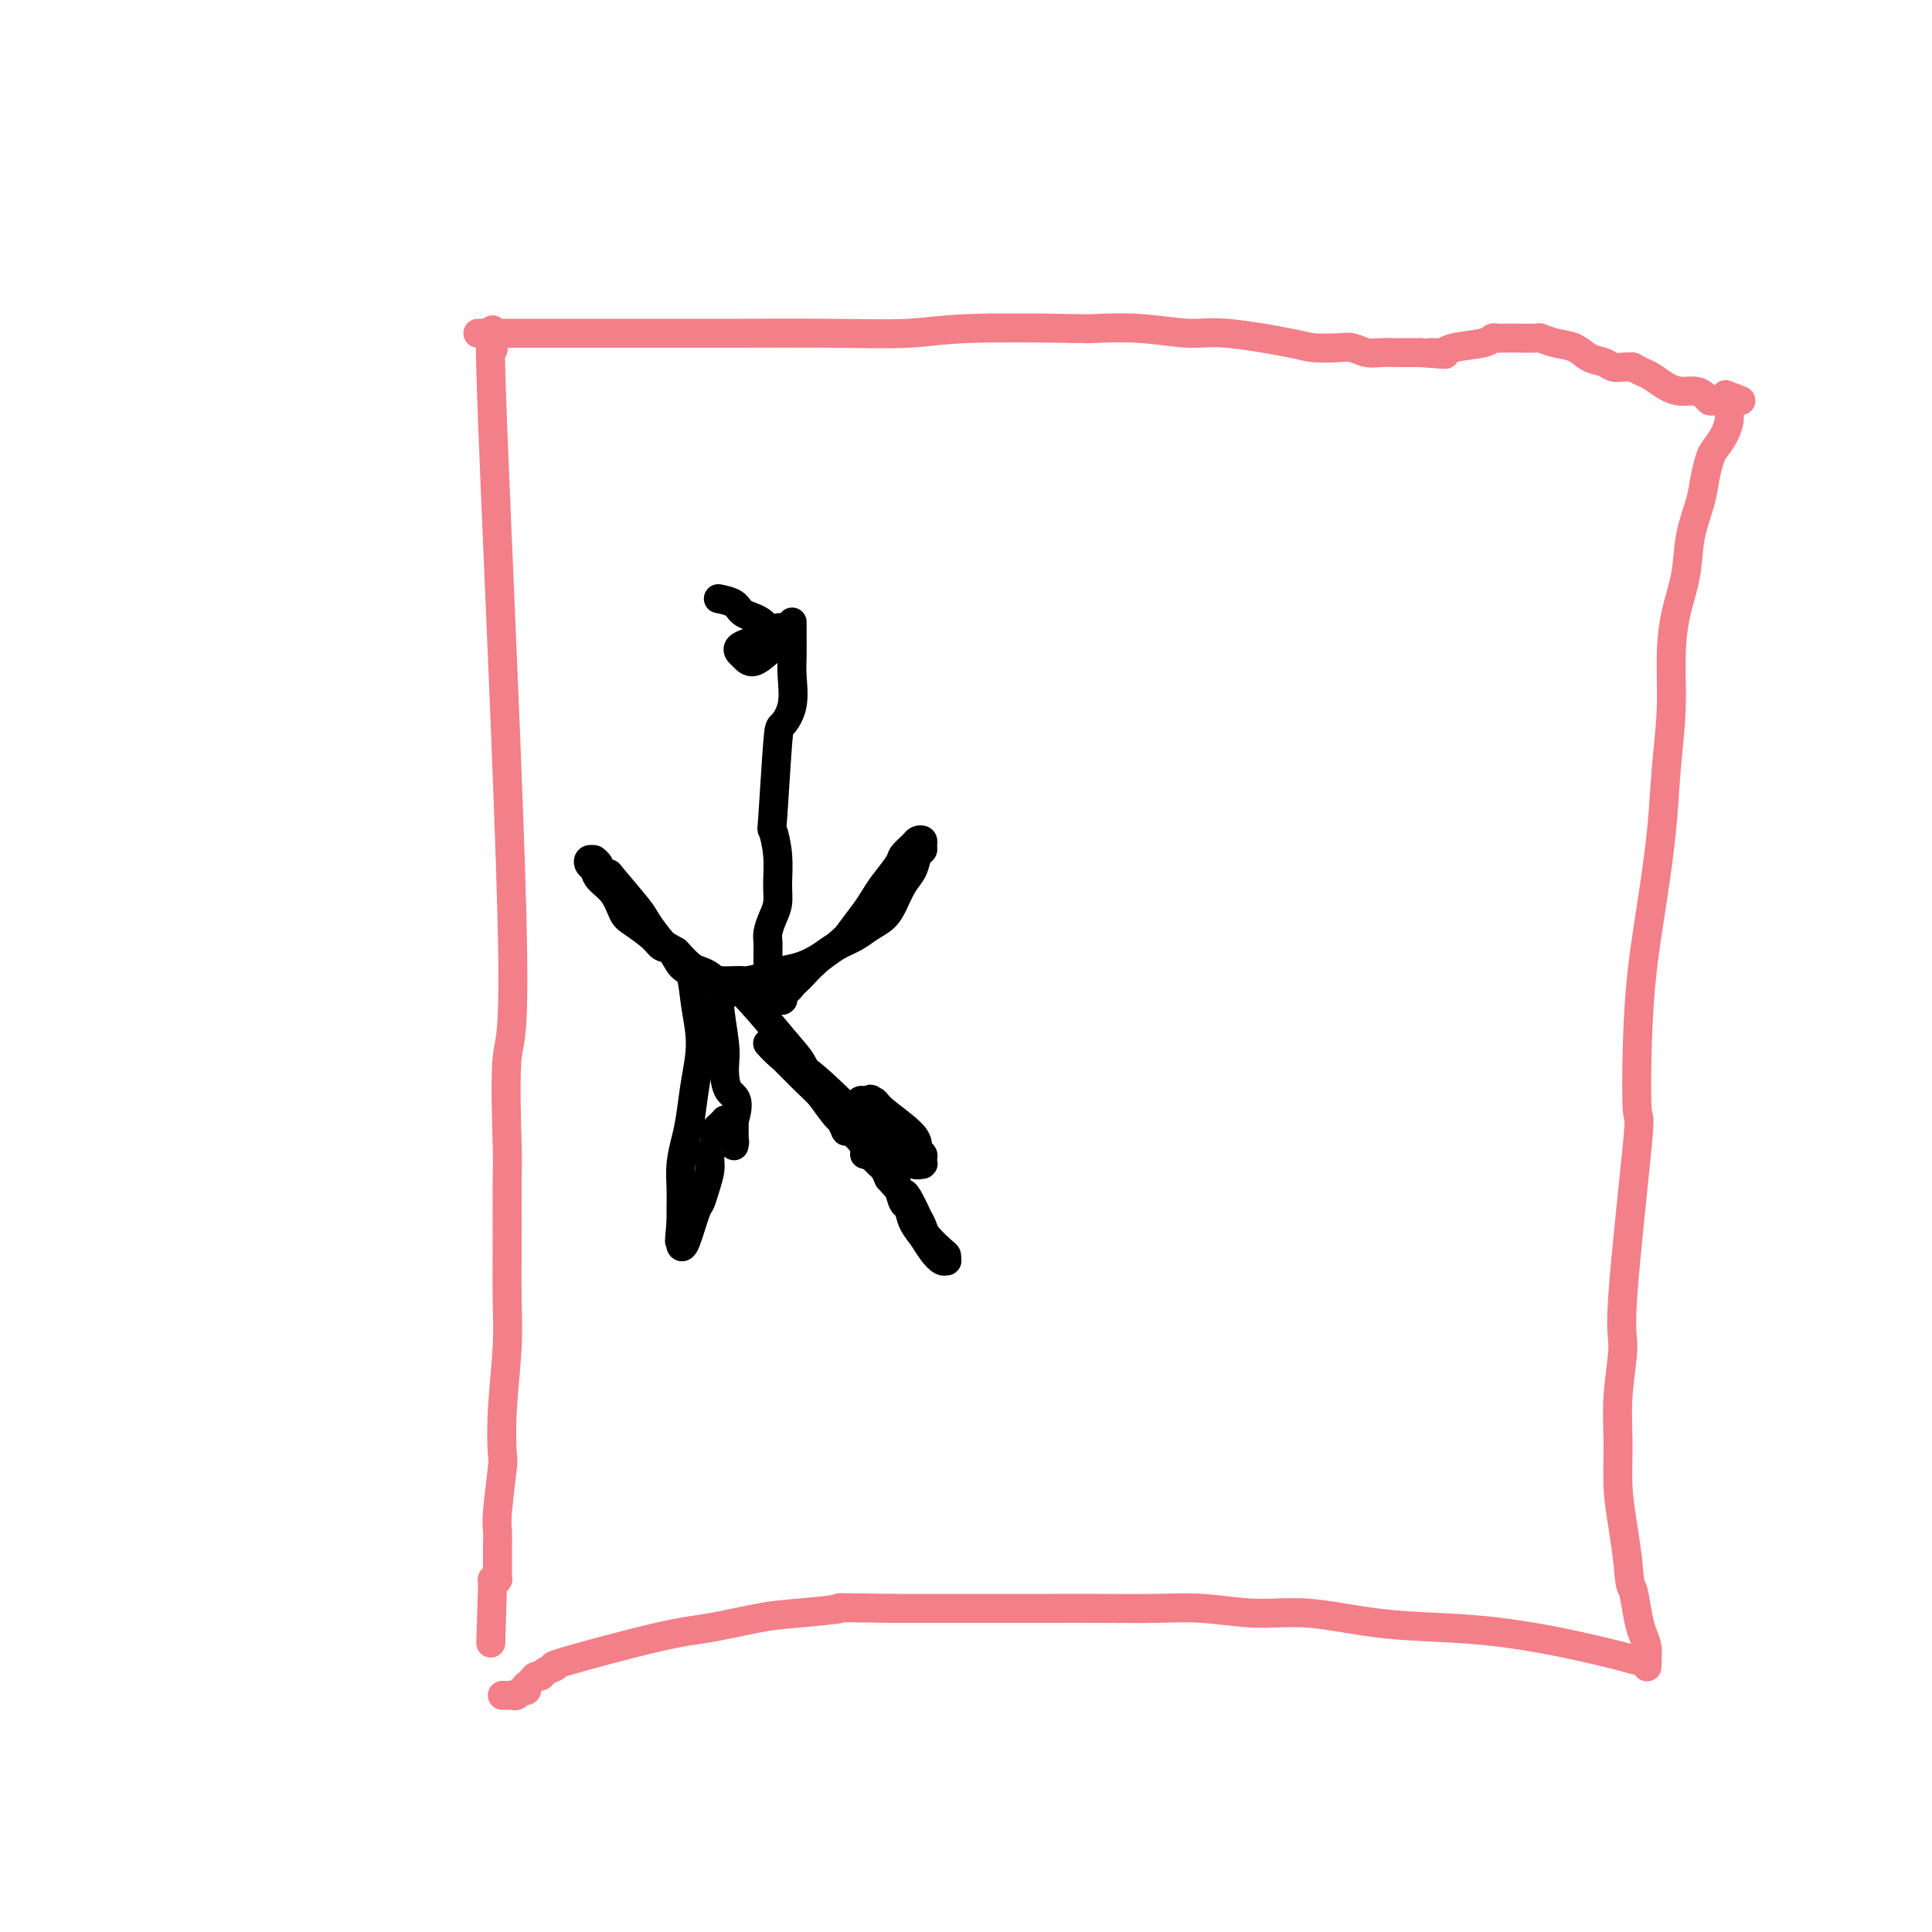 <svg viewBox='0 0 400 400' version='1.1' xmlns='http://www.w3.org/2000/svg' xmlns:xlink='http://www.w3.org/1999/xlink'><g fill='none' stroke='#F37F89' stroke-width='6' stroke-linecap='round' stroke-linejoin='round'><path d='M102,69c-0.035,-0.630 -0.069,-1.260 0,0c0.069,1.260 0.243,4.412 0,3c-0.243,-1.412 -0.902,-7.386 0,16c0.902,23.386 3.366,76.133 4,102c0.634,25.867 -0.562,24.853 -1,29c-0.438,4.147 -0.116,13.456 0,18c0.116,4.544 0.027,4.322 0,7c-0.027,2.678 0.006,8.256 0,13c-0.006,4.744 -0.053,8.654 0,12c0.053,3.346 0.207,6.128 0,10c-0.207,3.872 -0.773,8.832 -1,13c-0.227,4.168 -0.113,7.542 0,9c0.113,1.458 0.227,0.999 0,3c-0.227,2.001 -0.793,6.461 -1,9c-0.207,2.539 -0.055,3.157 0,4c0.055,0.843 0.015,1.910 0,3c-0.015,1.090 -0.003,2.201 0,3c0.003,0.799 -0.003,1.286 0,2c0.003,0.714 0.015,1.655 0,2c-0.015,0.345 -0.056,0.092 0,0c0.056,-0.092 0.211,-0.025 0,0c-0.211,0.025 -0.788,0.007 -1,0c-0.212,-0.007 -0.061,-0.002 0,0c0.061,0.002 0.030,0.001 0,0'/><path d='M102,327c-0.667,22.833 -0.333,11.417 0,0'/><path d='M99,69c0.000,-0.000 0.000,-0.000 0,0c-0.000,0.000 -0.001,0.000 0,0c0.001,-0.000 0.002,-0.000 0,0c-0.002,0.000 -0.009,0.000 0,0c0.009,-0.000 0.033,-0.000 0,0c-0.033,0.000 -0.121,0.000 0,0c0.121,-0.000 0.453,-0.000 2,0c1.547,0.000 4.309,0.000 6,0c1.691,-0.000 2.311,-0.000 4,0c1.689,0.000 4.448,0.001 11,0c6.552,-0.001 16.899,-0.004 22,0c5.101,0.004 4.958,0.015 9,0c4.042,-0.015 12.271,-0.056 19,0c6.729,0.056 11.958,0.210 16,0c4.042,-0.210 6.898,-0.784 13,-1c6.102,-0.216 15.449,-0.074 20,0c4.551,0.074 4.304,0.079 6,0c1.696,-0.079 5.333,-0.242 9,0c3.667,0.242 7.363,0.888 10,1c2.637,0.112 4.214,-0.311 8,0c3.786,0.311 9.780,1.355 13,2c3.220,0.645 3.667,0.891 5,1c1.333,0.109 3.553,0.082 5,0c1.447,-0.082 2.120,-0.218 3,0c0.880,0.218 1.965,0.790 3,1c1.035,0.210 2.020,0.056 3,0c0.980,-0.056 1.956,-0.015 3,0c1.044,0.015 2.155,0.004 3,0c0.845,-0.004 1.422,-0.002 2,0'/><path d='M294,73c9.329,0.760 3.652,0.162 2,0c-1.652,-0.162 0.722,0.114 2,0c1.278,-0.114 1.459,-0.619 3,-1c1.541,-0.381 4.441,-0.638 6,-1c1.559,-0.362 1.777,-0.829 2,-1c0.223,-0.171 0.450,-0.047 1,0c0.550,0.047 1.423,0.016 2,0c0.577,-0.016 0.857,-0.016 2,0c1.143,0.016 3.148,0.050 4,0c0.852,-0.050 0.549,-0.182 1,0c0.451,0.182 1.654,0.680 3,1c1.346,0.320 2.836,0.464 4,1c1.164,0.536 2.004,1.464 3,2c0.996,0.536 2.148,0.680 3,1c0.852,0.320 1.404,0.817 2,1c0.596,0.183 1.238,0.052 2,0c0.762,-0.052 1.645,-0.026 2,0c0.355,0.026 0.181,0.052 0,0c-0.181,-0.052 -0.369,-0.182 0,0c0.369,0.182 1.296,0.675 2,1c0.704,0.325 1.186,0.482 2,1c0.814,0.518 1.958,1.396 3,2c1.042,0.604 1.980,0.932 3,1c1.020,0.068 2.123,-0.124 3,0c0.877,0.124 1.527,0.566 2,1c0.473,0.434 0.768,0.862 1,1c0.232,0.138 0.403,-0.015 1,0c0.597,0.015 1.622,0.196 2,0c0.378,-0.196 0.108,-0.770 0,-1c-0.108,-0.230 -0.054,-0.115 0,0'/><path d='M357,82c6.260,1.866 2.410,0.530 1,0c-1.410,-0.530 -0.380,-0.252 0,0c0.380,0.252 0.109,0.480 0,1c-0.109,0.520 -0.057,1.331 0,2c0.057,0.669 0.117,1.196 0,2c-0.117,0.804 -0.411,1.885 -1,3c-0.589,1.115 -1.471,2.262 -2,3c-0.529,0.738 -0.704,1.065 -1,2c-0.296,0.935 -0.713,2.477 -1,4c-0.287,1.523 -0.445,3.029 -1,5c-0.555,1.971 -1.507,4.409 -2,7c-0.493,2.591 -0.528,5.335 -1,8c-0.472,2.665 -1.383,5.251 -2,8c-0.617,2.749 -0.942,5.660 -1,9c-0.058,3.340 0.150,7.107 0,11c-0.150,3.893 -0.656,7.911 -1,12c-0.344,4.089 -0.524,8.248 -1,13c-0.476,4.752 -1.249,10.097 -2,15c-0.751,4.903 -1.481,9.366 -2,14c-0.519,4.634 -0.828,9.441 -1,15c-0.172,5.559 -0.208,11.869 0,14c0.208,2.131 0.658,0.082 0,7c-0.658,6.918 -2.426,22.802 -3,31c-0.574,8.198 0.045,8.711 0,11c-0.045,2.289 -0.755,6.354 -1,10c-0.245,3.646 -0.024,6.874 0,10c0.024,3.126 -0.147,6.149 0,9c0.147,2.851 0.614,5.529 1,8c0.386,2.471 0.693,4.736 1,7'/><path d='M337,323c0.487,6.371 0.705,5.297 1,6c0.295,0.703 0.668,3.183 1,5c0.332,1.817 0.625,2.970 1,4c0.375,1.030 0.833,1.936 1,3c0.167,1.064 0.045,2.285 0,3c-0.045,0.715 -0.012,0.924 0,1c0.012,0.076 0.003,0.020 0,0c-0.003,-0.020 -0.001,-0.004 0,0c0.001,0.004 0.000,-0.003 0,0c-0.000,0.003 -0.000,0.016 0,0c0.000,-0.016 0.001,-0.060 0,0c-0.001,0.060 -0.005,0.224 0,0c0.005,-0.224 0.019,-0.836 0,-1c-0.019,-0.164 -0.072,0.121 -1,0c-0.928,-0.121 -2.731,-0.649 -4,-1c-1.269,-0.351 -2.006,-0.527 -4,-1c-1.994,-0.473 -5.247,-1.245 -9,-2c-3.753,-0.755 -8.008,-1.494 -12,-2c-3.992,-0.506 -7.723,-0.780 -12,-1c-4.277,-0.220 -9.101,-0.384 -14,-1c-4.899,-0.616 -9.874,-1.682 -14,-2c-4.126,-0.318 -7.404,0.111 -11,0c-3.596,-0.111 -7.512,-0.762 -11,-1c-3.488,-0.238 -6.550,-0.064 -10,0c-3.450,0.064 -7.289,0.017 -11,0c-3.711,-0.017 -7.294,-0.005 -11,0c-3.706,0.005 -7.536,0.001 -11,0c-3.464,-0.001 -6.561,-0.000 -10,0c-3.439,0.000 -7.219,0.000 -11,0'/><path d='M185,333c-15.343,-0.207 -10.701,-0.225 -11,0c-0.299,0.225 -5.540,0.691 -9,1c-3.460,0.309 -5.138,0.460 -8,1c-2.862,0.540 -6.907,1.468 -10,2c-3.093,0.532 -5.234,0.668 -11,2c-5.766,1.332 -15.156,3.859 -19,5c-3.844,1.141 -2.143,0.897 -2,1c0.143,0.103 -1.272,0.553 -2,1c-0.728,0.447 -0.770,0.889 -1,1c-0.230,0.111 -0.649,-0.110 -1,0c-0.351,0.110 -0.633,0.550 -1,1c-0.367,0.450 -0.819,0.909 -1,1c-0.181,0.091 -0.090,-0.186 0,0c0.090,0.186 0.179,0.834 0,1c-0.179,0.166 -0.626,-0.152 -1,0c-0.374,0.152 -0.675,0.773 -1,1c-0.325,0.227 -0.675,0.061 -1,0c-0.325,-0.061 -0.626,-0.016 -1,0c-0.374,0.016 -0.821,0.005 -1,0c-0.179,-0.005 -0.089,-0.002 0,0'/></g>
<g fill='none' stroke='#000000' stroke-width='6' stroke-linecap='round' stroke-linejoin='round'><path d='M149,124c-0.022,-0.004 -0.044,-0.009 0,0c0.044,0.009 0.154,0.031 0,0c-0.154,-0.031 -0.573,-0.114 0,0c0.573,0.114 2.138,0.424 3,1c0.862,0.576 1.020,1.416 2,2c0.980,0.584 2.782,0.910 4,2c1.218,1.090 1.854,2.944 2,4c0.146,1.056 -0.197,1.313 -1,2c-0.803,0.687 -2.067,1.803 -3,2c-0.933,0.197 -1.537,-0.525 -2,-1c-0.463,-0.475 -0.786,-0.705 -1,-1c-0.214,-0.295 -0.317,-0.657 0,-1c0.317,-0.343 1.056,-0.666 2,-1c0.944,-0.334 2.092,-0.679 3,-1c0.908,-0.321 1.575,-0.619 2,-1c0.425,-0.381 0.609,-0.844 1,-1c0.391,-0.156 0.991,-0.003 1,0c0.009,0.003 -0.572,-0.143 -1,0c-0.428,0.143 -0.702,0.574 -1,1c-0.298,0.426 -0.619,0.845 -1,1c-0.381,0.155 -0.823,0.044 -1,0c-0.177,-0.044 -0.088,-0.022 0,0'/><path d='M164,129c-0.000,0.000 -0.000,0.000 0,0c0.000,-0.000 0.000,-0.000 0,0c-0.000,0.000 -0.000,0.001 0,0c0.000,-0.001 0.000,-0.002 0,0c-0.000,0.002 -0.000,0.009 0,0c0.000,-0.009 0.000,-0.032 0,0c-0.000,0.032 -0.001,0.120 0,0c0.001,-0.120 0.002,-0.448 0,0c-0.002,0.448 -0.007,1.672 0,3c0.007,1.328 0.027,2.759 0,4c-0.027,1.241 -0.102,2.292 0,4c0.102,1.708 0.380,4.072 0,6c-0.380,1.928 -1.419,3.420 -2,4c-0.581,0.580 -0.706,0.248 -1,4c-0.294,3.752 -0.758,11.589 -1,15c-0.242,3.411 -0.264,2.397 0,3c0.264,0.603 0.813,2.822 1,5c0.187,2.178 0.012,4.313 0,6c-0.012,1.687 0.140,2.924 0,4c-0.140,1.076 -0.574,1.990 -1,3c-0.426,1.010 -0.846,2.115 -1,3c-0.154,0.885 -0.041,1.550 0,2c0.041,0.450 0.011,0.685 0,1c-0.011,0.315 -0.004,0.712 0,1c0.004,0.288 0.005,0.469 0,1c-0.005,0.531 -0.015,1.413 0,2c0.015,0.587 0.056,0.879 0,1c-0.056,0.121 -0.207,0.071 0,0c0.207,-0.071 0.774,-0.163 1,0c0.226,0.163 0.113,0.582 0,1'/><path d='M160,202c-0.623,11.240 -0.181,2.839 0,0c0.181,-2.839 0.101,-0.116 0,1c-0.101,1.116 -0.223,0.625 0,1c0.223,0.375 0.792,1.617 1,2c0.208,0.383 0.056,-0.094 0,0c-0.056,0.094 -0.015,0.757 0,1c0.015,0.243 0.004,0.065 0,0c-0.004,-0.065 -0.001,-0.017 0,0c0.001,0.017 0.001,0.005 0,0c-0.001,-0.005 -0.001,-0.001 0,0c0.001,0.001 0.004,0.000 0,0c-0.004,-0.000 -0.015,-0.000 0,0c0.015,0.000 0.057,0.001 0,0c-0.057,-0.001 -0.211,-0.004 0,0c0.211,0.004 0.789,0.015 1,0c0.211,-0.015 0.057,-0.055 0,0c-0.057,0.055 -0.016,0.207 0,0c0.016,-0.207 0.007,-0.773 0,-1c-0.007,-0.227 -0.013,-0.116 0,0c0.013,0.116 0.045,0.238 0,0c-0.045,-0.238 -0.168,-0.836 0,-1c0.168,-0.164 0.628,0.105 1,0c0.372,-0.105 0.658,-0.583 1,-1c0.342,-0.417 0.741,-0.771 1,-1c0.259,-0.229 0.377,-0.331 1,-1c0.623,-0.669 1.749,-1.905 3,-3c1.251,-1.095 2.625,-2.047 4,-3'/><path d='M173,196c2.381,-2.024 2.333,-2.083 3,-3c0.667,-0.917 2.047,-2.693 3,-4c0.953,-1.307 1.477,-2.147 2,-3c0.523,-0.853 1.043,-1.721 2,-3c0.957,-1.279 2.351,-2.970 3,-4c0.649,-1.030 0.552,-1.397 1,-2c0.448,-0.603 1.441,-1.440 2,-2c0.559,-0.560 0.682,-0.842 1,-1c0.318,-0.158 0.829,-0.191 1,0c0.171,0.191 0.001,0.605 0,1c-0.001,0.395 0.165,0.770 0,1c-0.165,0.230 -0.662,0.316 -1,1c-0.338,0.684 -0.516,1.965 -1,3c-0.484,1.035 -1.272,1.824 -2,3c-0.728,1.176 -1.395,2.738 -2,4c-0.605,1.262 -1.147,2.225 -2,3c-0.853,0.775 -2.016,1.363 -3,2c-0.984,0.637 -1.790,1.322 -3,2c-1.210,0.678 -2.826,1.347 -4,2c-1.174,0.653 -1.908,1.289 -3,2c-1.092,0.711 -2.541,1.497 -4,2c-1.459,0.503 -2.926,0.724 -4,1c-1.074,0.276 -1.754,0.607 -3,1c-1.246,0.393 -3.058,0.848 -4,1c-0.942,0.152 -1.014,0.001 -2,0c-0.986,-0.001 -2.886,0.149 -4,0c-1.114,-0.149 -1.443,-0.597 -2,-1c-0.557,-0.403 -1.342,-0.762 -2,-1c-0.658,-0.238 -1.188,-0.354 -2,-1c-0.812,-0.646 -1.906,-1.823 -3,-3'/><path d='M140,197c-1.901,-1.162 -2.155,-1.068 -3,-2c-0.845,-0.932 -2.282,-2.889 -3,-4c-0.718,-1.111 -0.717,-1.376 -2,-3c-1.283,-1.624 -3.850,-4.607 -5,-6c-1.150,-1.393 -0.881,-1.196 -1,-1c-0.119,0.196 -0.624,0.391 -1,0c-0.376,-0.391 -0.624,-1.370 -1,-2c-0.376,-0.630 -0.882,-0.913 -1,-1c-0.118,-0.087 0.152,0.021 0,0c-0.152,-0.021 -0.725,-0.170 -1,0c-0.275,0.170 -0.253,0.658 0,1c0.253,0.342 0.737,0.538 1,1c0.263,0.462 0.304,1.191 1,2c0.696,0.809 2.045,1.698 3,3c0.955,1.302 1.516,3.015 2,4c0.484,0.985 0.892,1.241 2,2c1.108,0.759 2.917,2.021 4,3c1.083,0.979 1.442,1.676 2,2c0.558,0.324 1.317,0.275 2,1c0.683,0.725 1.290,2.225 2,3c0.710,0.775 1.522,0.825 2,2c0.478,1.175 0.623,3.475 1,6c0.377,2.525 0.987,5.276 1,8c0.013,2.724 -0.571,5.421 -1,8c-0.429,2.579 -0.703,5.040 -1,7c-0.297,1.960 -0.615,3.420 -1,5c-0.385,1.580 -0.835,3.279 -1,5c-0.165,1.721 -0.044,3.463 0,5c0.044,1.537 0.013,2.868 0,4c-0.013,1.132 -0.006,2.066 0,3'/><path d='M141,253c-0.621,6.357 -0.174,3.749 0,3c0.174,-0.749 0.074,0.362 0,1c-0.074,0.638 -0.122,0.804 0,1c0.122,0.196 0.415,0.422 1,-1c0.585,-1.422 1.462,-4.492 2,-6c0.538,-1.508 0.736,-1.453 1,-2c0.264,-0.547 0.593,-1.694 1,-3c0.407,-1.306 0.893,-2.770 1,-4c0.107,-1.230 -0.165,-2.227 0,-3c0.165,-0.773 0.766,-1.321 1,-2c0.234,-0.679 0.102,-1.489 0,-2c-0.102,-0.511 -0.172,-0.723 0,-1c0.172,-0.277 0.586,-0.621 1,-1c0.414,-0.379 0.829,-0.795 1,-1c0.171,-0.205 0.098,-0.199 0,0c-0.098,0.199 -0.223,0.589 0,1c0.223,0.411 0.792,0.841 1,1c0.208,0.159 0.055,0.046 0,0c-0.055,-0.046 -0.011,-0.023 0,0c0.011,0.023 -0.011,0.048 0,0c0.011,-0.048 0.056,-0.169 0,0c-0.056,0.169 -0.211,0.629 0,1c0.211,0.371 0.789,0.655 1,1c0.211,0.345 0.057,0.752 0,1c-0.057,0.248 -0.015,0.336 0,0c0.015,-0.336 0.004,-1.096 0,-2c-0.004,-0.904 -0.002,-1.952 0,-3'/><path d='M152,232c1.542,-4.816 -0.105,-4.855 -1,-6c-0.895,-1.145 -1.040,-3.396 -1,-5c0.040,-1.604 0.265,-2.560 0,-5c-0.265,-2.440 -1.022,-6.362 -1,-8c0.022,-1.638 0.821,-0.990 1,-2c0.179,-1.010 -0.263,-3.679 2,-2c2.263,1.679 7.230,7.704 10,11c2.770,3.296 3.344,3.862 4,5c0.656,1.138 1.395,2.848 2,4c0.605,1.152 1.076,1.744 2,3c0.924,1.256 2.300,3.174 3,4c0.700,0.826 0.723,0.561 1,1c0.277,0.439 0.806,1.583 1,2c0.194,0.417 0.052,0.109 0,0c-0.052,-0.109 -0.013,-0.018 0,0c0.013,0.018 0.002,-0.037 0,0c-0.002,0.037 0.006,0.166 0,0c-0.006,-0.166 -0.027,-0.626 0,-1c0.027,-0.374 0.101,-0.660 0,-1c-0.101,-0.340 -0.378,-0.732 0,-1c0.378,-0.268 1.411,-0.412 2,-1c0.589,-0.588 0.736,-1.620 1,-2c0.264,-0.380 0.647,-0.109 1,0c0.353,0.109 0.677,0.054 1,0'/><path d='M180,228c0.720,-0.914 0.020,-0.200 0,0c-0.020,0.200 0.639,-0.115 1,0c0.361,0.115 0.422,0.661 2,2c1.578,1.339 4.672,3.473 6,5c1.328,1.527 0.891,2.448 1,3c0.109,0.552 0.762,0.736 1,1c0.238,0.264 0.059,0.608 0,1c-0.059,0.392 0.003,0.830 0,1c-0.003,0.170 -0.071,0.070 0,0c0.071,-0.070 0.282,-0.110 0,0c-0.282,0.110 -1.056,0.369 -2,0c-0.944,-0.369 -2.059,-1.367 -4,-3c-1.941,-1.633 -4.709,-3.901 -6,-5c-1.291,-1.099 -1.106,-1.030 -2,-2c-0.894,-0.970 -2.869,-2.980 -5,-5c-2.131,-2.020 -4.420,-4.051 -6,-5c-1.580,-0.949 -2.453,-0.816 -4,-2c-1.547,-1.184 -3.768,-3.686 -3,-3c0.768,0.686 4.524,4.558 7,7c2.476,2.442 3.672,3.452 5,5c1.328,1.548 2.790,3.633 4,5c1.210,1.367 2.170,2.015 3,3c0.830,0.985 1.532,2.308 2,3c0.468,0.692 0.703,0.752 1,1c0.297,0.248 0.657,0.682 1,1c0.343,0.318 0.669,0.519 1,1c0.331,0.481 0.665,1.240 1,2'/><path d='M184,244c4.048,4.514 1.667,1.799 1,1c-0.667,-0.799 0.381,0.316 1,1c0.619,0.684 0.810,0.936 1,1c0.190,0.064 0.377,-0.059 1,1c0.623,1.059 1.680,3.299 2,4c0.320,0.701 -0.096,-0.139 0,0c0.096,0.139 0.705,1.257 1,2c0.295,0.743 0.276,1.113 1,2c0.724,0.887 2.192,2.292 3,3c0.808,0.708 0.957,0.721 1,1c0.043,0.279 -0.019,0.826 0,1c0.019,0.174 0.117,-0.025 0,0c-0.117,0.025 -0.451,0.272 -1,0c-0.549,-0.272 -1.313,-1.065 -2,-2c-0.687,-0.935 -1.297,-2.012 -2,-3c-0.703,-0.988 -1.497,-1.889 -2,-3c-0.503,-1.111 -0.713,-2.434 -1,-3c-0.287,-0.566 -0.650,-0.375 -1,-1c-0.350,-0.625 -0.685,-2.065 -1,-3c-0.315,-0.935 -0.609,-1.365 -1,-2c-0.391,-0.635 -0.878,-1.477 -1,-2c-0.122,-0.523 0.122,-0.729 0,-1c-0.122,-0.271 -0.611,-0.609 -1,-1c-0.389,-0.391 -0.679,-0.837 -1,-1c-0.321,-0.163 -0.675,-0.044 -1,0c-0.325,0.044 -0.623,0.012 -1,0c-0.377,-0.012 -0.832,-0.003 -1,0c-0.168,0.003 -0.048,0.001 0,0c0.048,-0.001 0.024,-0.000 0,0'/></g>
</svg>
